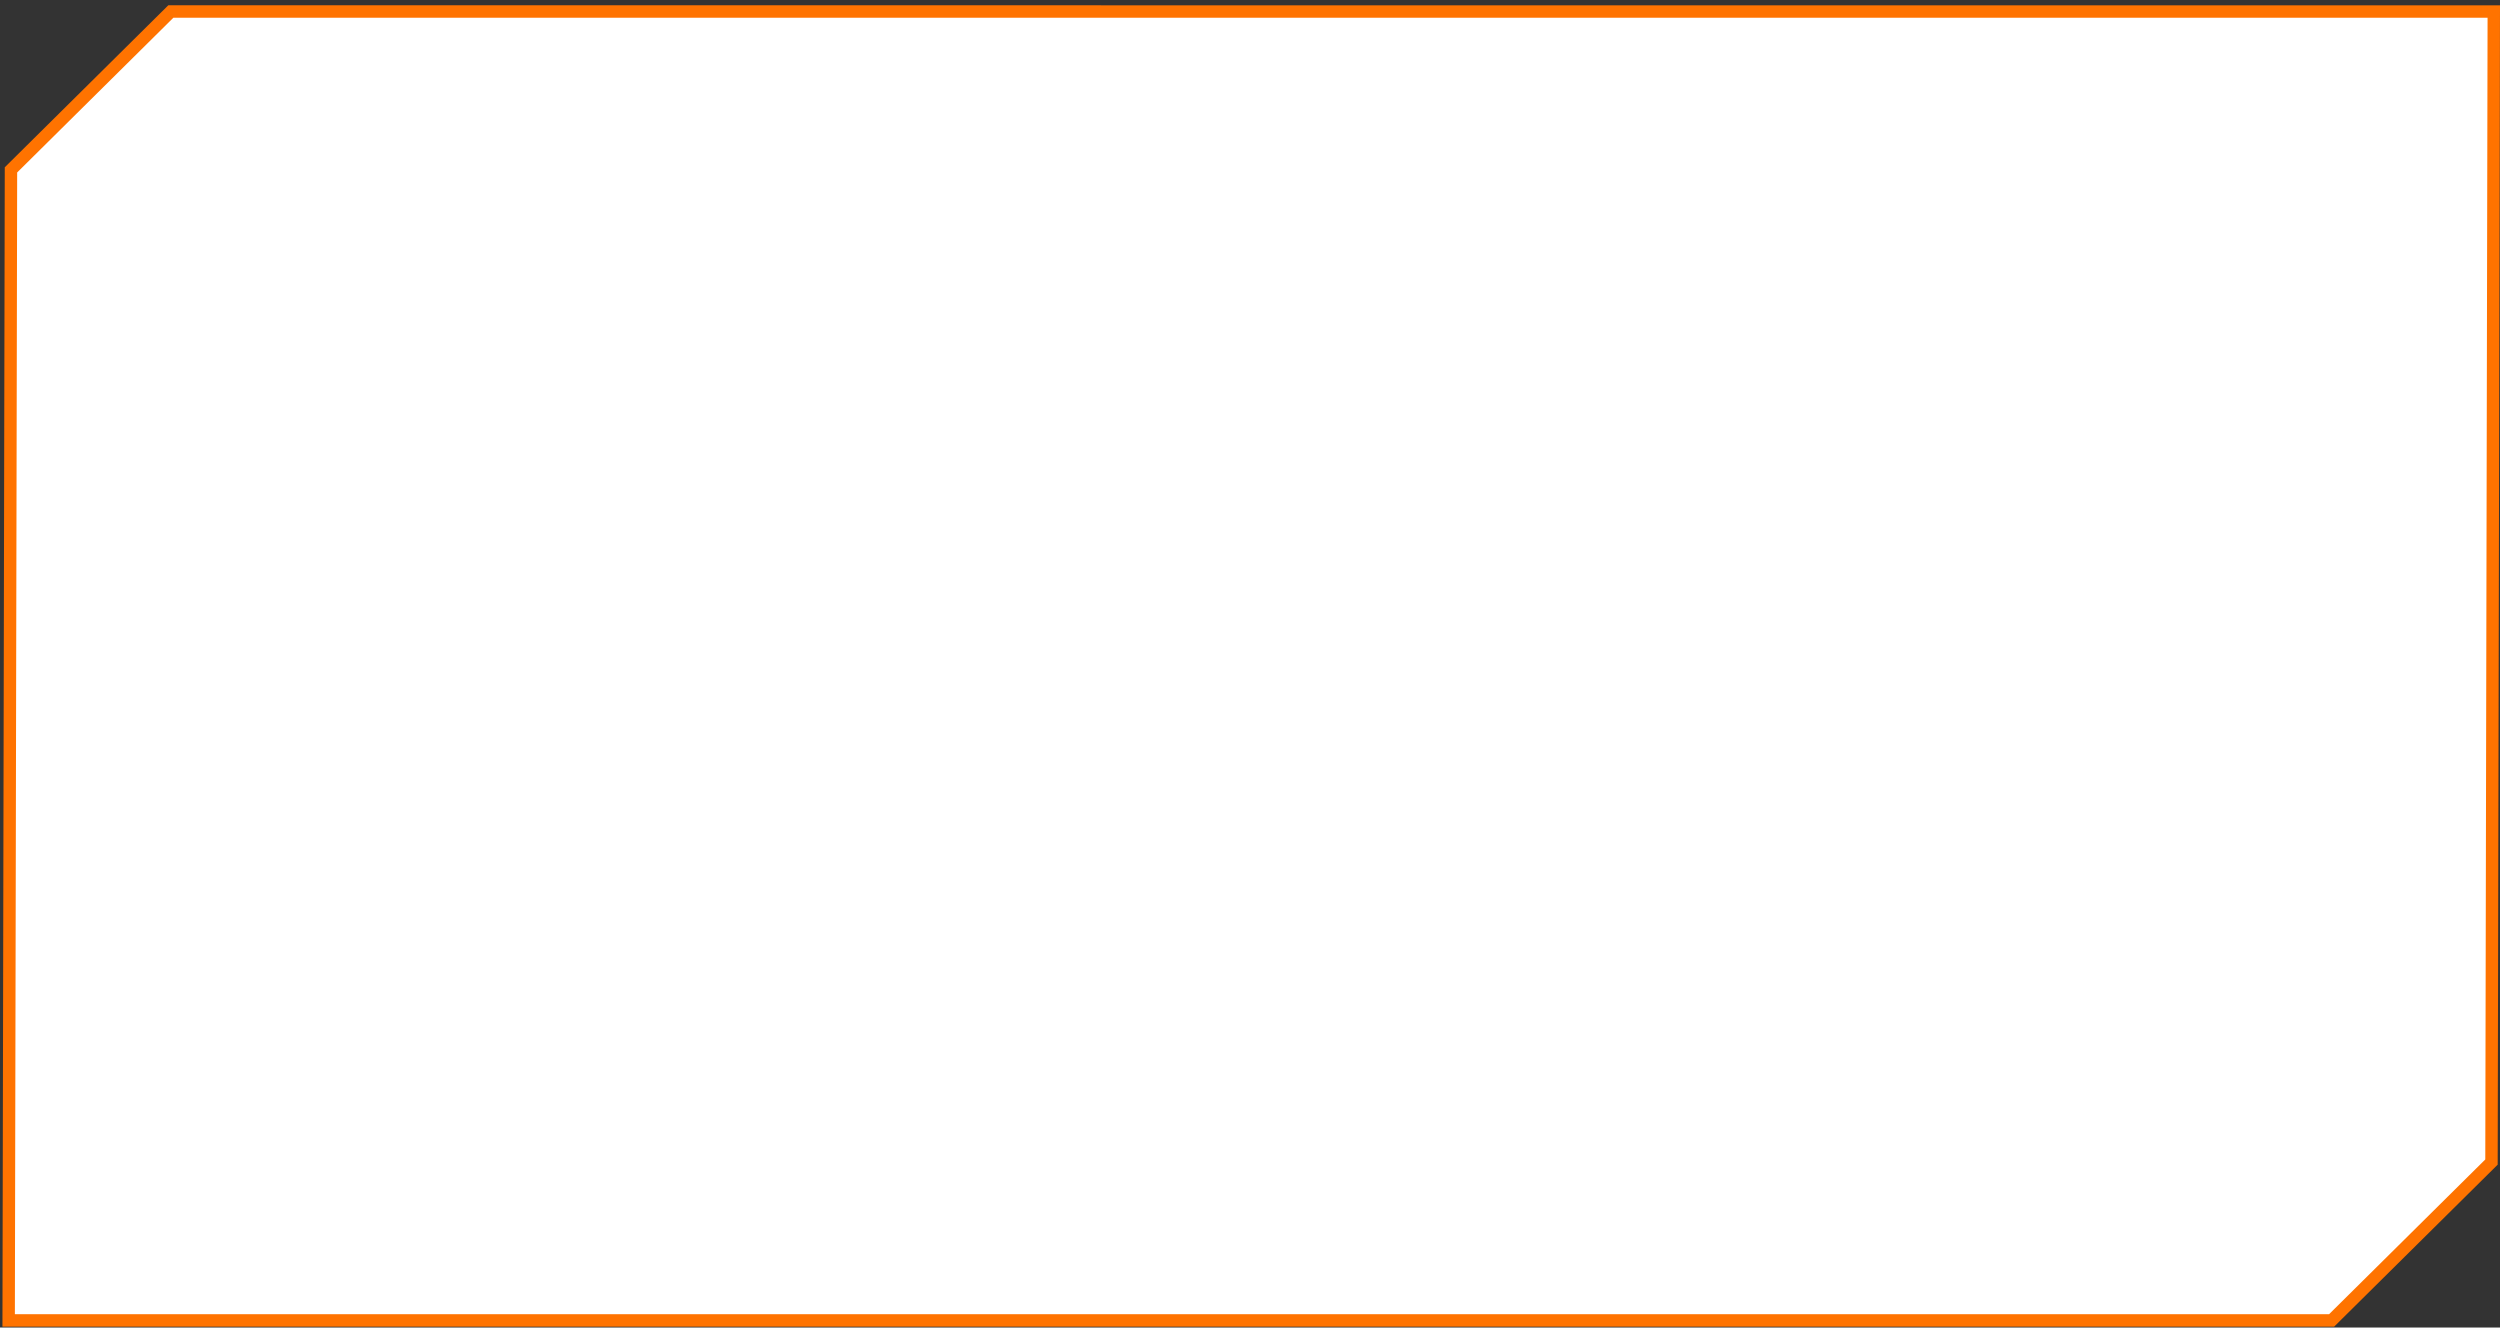 <svg xmlns="http://www.w3.org/2000/svg" fill="none" viewBox="0 0 403 214" height="214" width="403">
<rect x="0" y="0" width="403" height="214" fill="#333333" stroke="none"/>
<path stroke-width="2" stroke="url(#paint0_linear_773_1740)" fill="white" d="M375.854 212.854L1.396 212.854L1.768 27.385L27.54 1.854L401.998 1.855L401.627 187.324L375.854 212.854Z"></path>
<defs>
<linearGradient gradientUnits="userSpaceOnUse" y2="213.854" x2="201.697" y1="0.855" x1="201.697" id="paint0_linear_773_1740">
<stop stop-color="#FF7300" offset="0.465"></stop>
</linearGradient>
</defs>
</svg>
